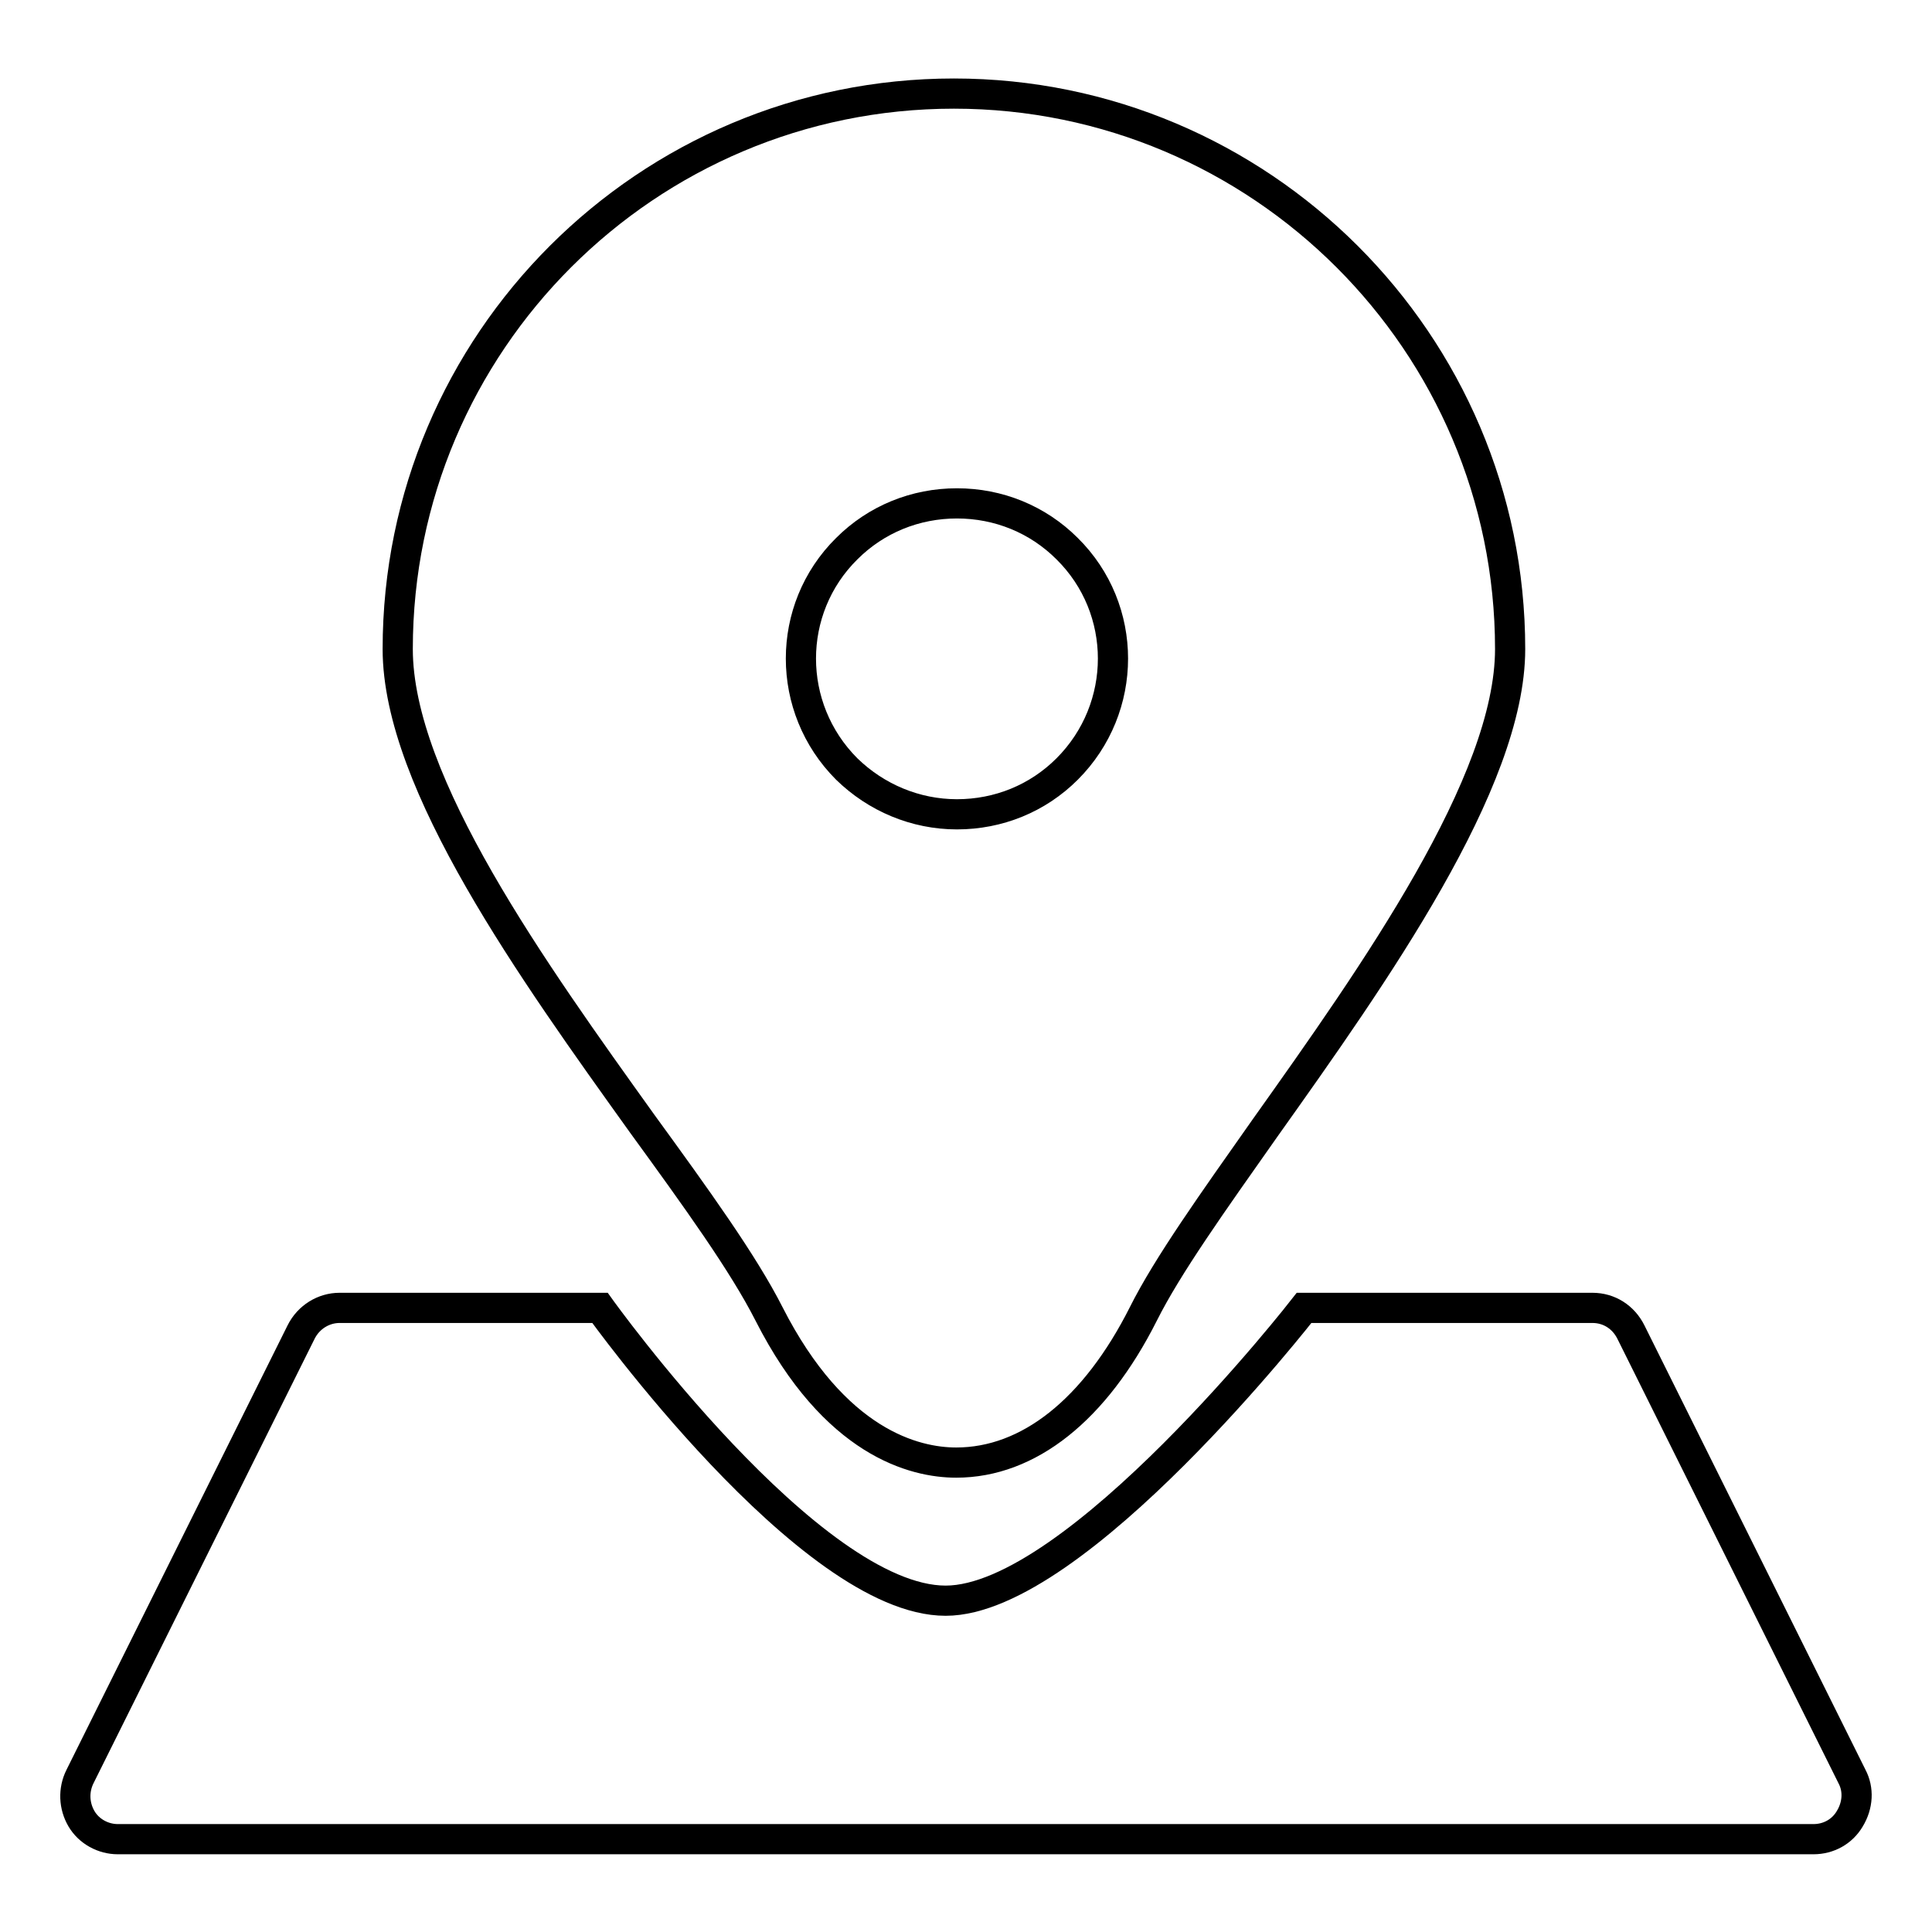 <?xml version="1.0" encoding="utf-8"?>
<!-- Svg Vector Icons : http://www.onlinewebfonts.com/icon -->
<!DOCTYPE svg PUBLIC "-//W3C//DTD SVG 1.1//EN" "http://www.w3.org/Graphics/SVG/1.1/DTD/svg11.dtd">
<svg version="1.1" xmlns="http://www.w3.org/2000/svg" xmlns:xlink="http://www.w3.org/1999/xlink" x="0px" y="0px" viewBox="0 0 256 256" enable-background="new 0 0 256 256" xml:space="preserve">
<g> <path stroke-width="4" fill-opacity="0" stroke="#000000"  d="M112.2,72.7c3.9-3.9,9.1-6,14.6-6c5.5,0,10.7,2.1,14.6,6c8.1,8,8.1,21.1,0,29.2c-3.9,3.9-9.1,6-14.6,6 c-5.5,0-10.7-2.2-14.6-6C104.1,93.8,104.1,80.7,112.2,72.7L112.2,72.7z M245.4,235.4l-29.3-58.9c-1-2-2.9-3.2-5.1-3.2h-38.2 c0,0-30.2,38.8-47.5,38.8c-18,0-45.8-38.8-45.8-38.8H45c-2.1,0-4.1,1.2-5.1,3.2l-29.3,58.9c-0.9,1.8-0.8,3.9,0.2,5.6 c1,1.7,2.9,2.7,4.8,2.7h224.7c2,0,3.8-1,4.8-2.7C246.2,239.2,246.3,237.1,245.4,235.4L245.4,235.4z M101.9,174.1 c8.7,17.1,19.3,19.7,24.8,19.7c9.6,0,18.4-7,24.8-19.7c3.2-6.4,9.2-14.8,16.1-24.6c14.5-20.4,32.5-45.8,32.5-63.5 c0-40.6-33.1-73.6-73.7-73.6c-40.7,0-73.7,33-73.7,73.6c0,17.8,18,42.8,32.4,62.9C92.3,158.8,98.5,167.4,101.9,174.1L101.9,174.1z" /></g>
</svg>